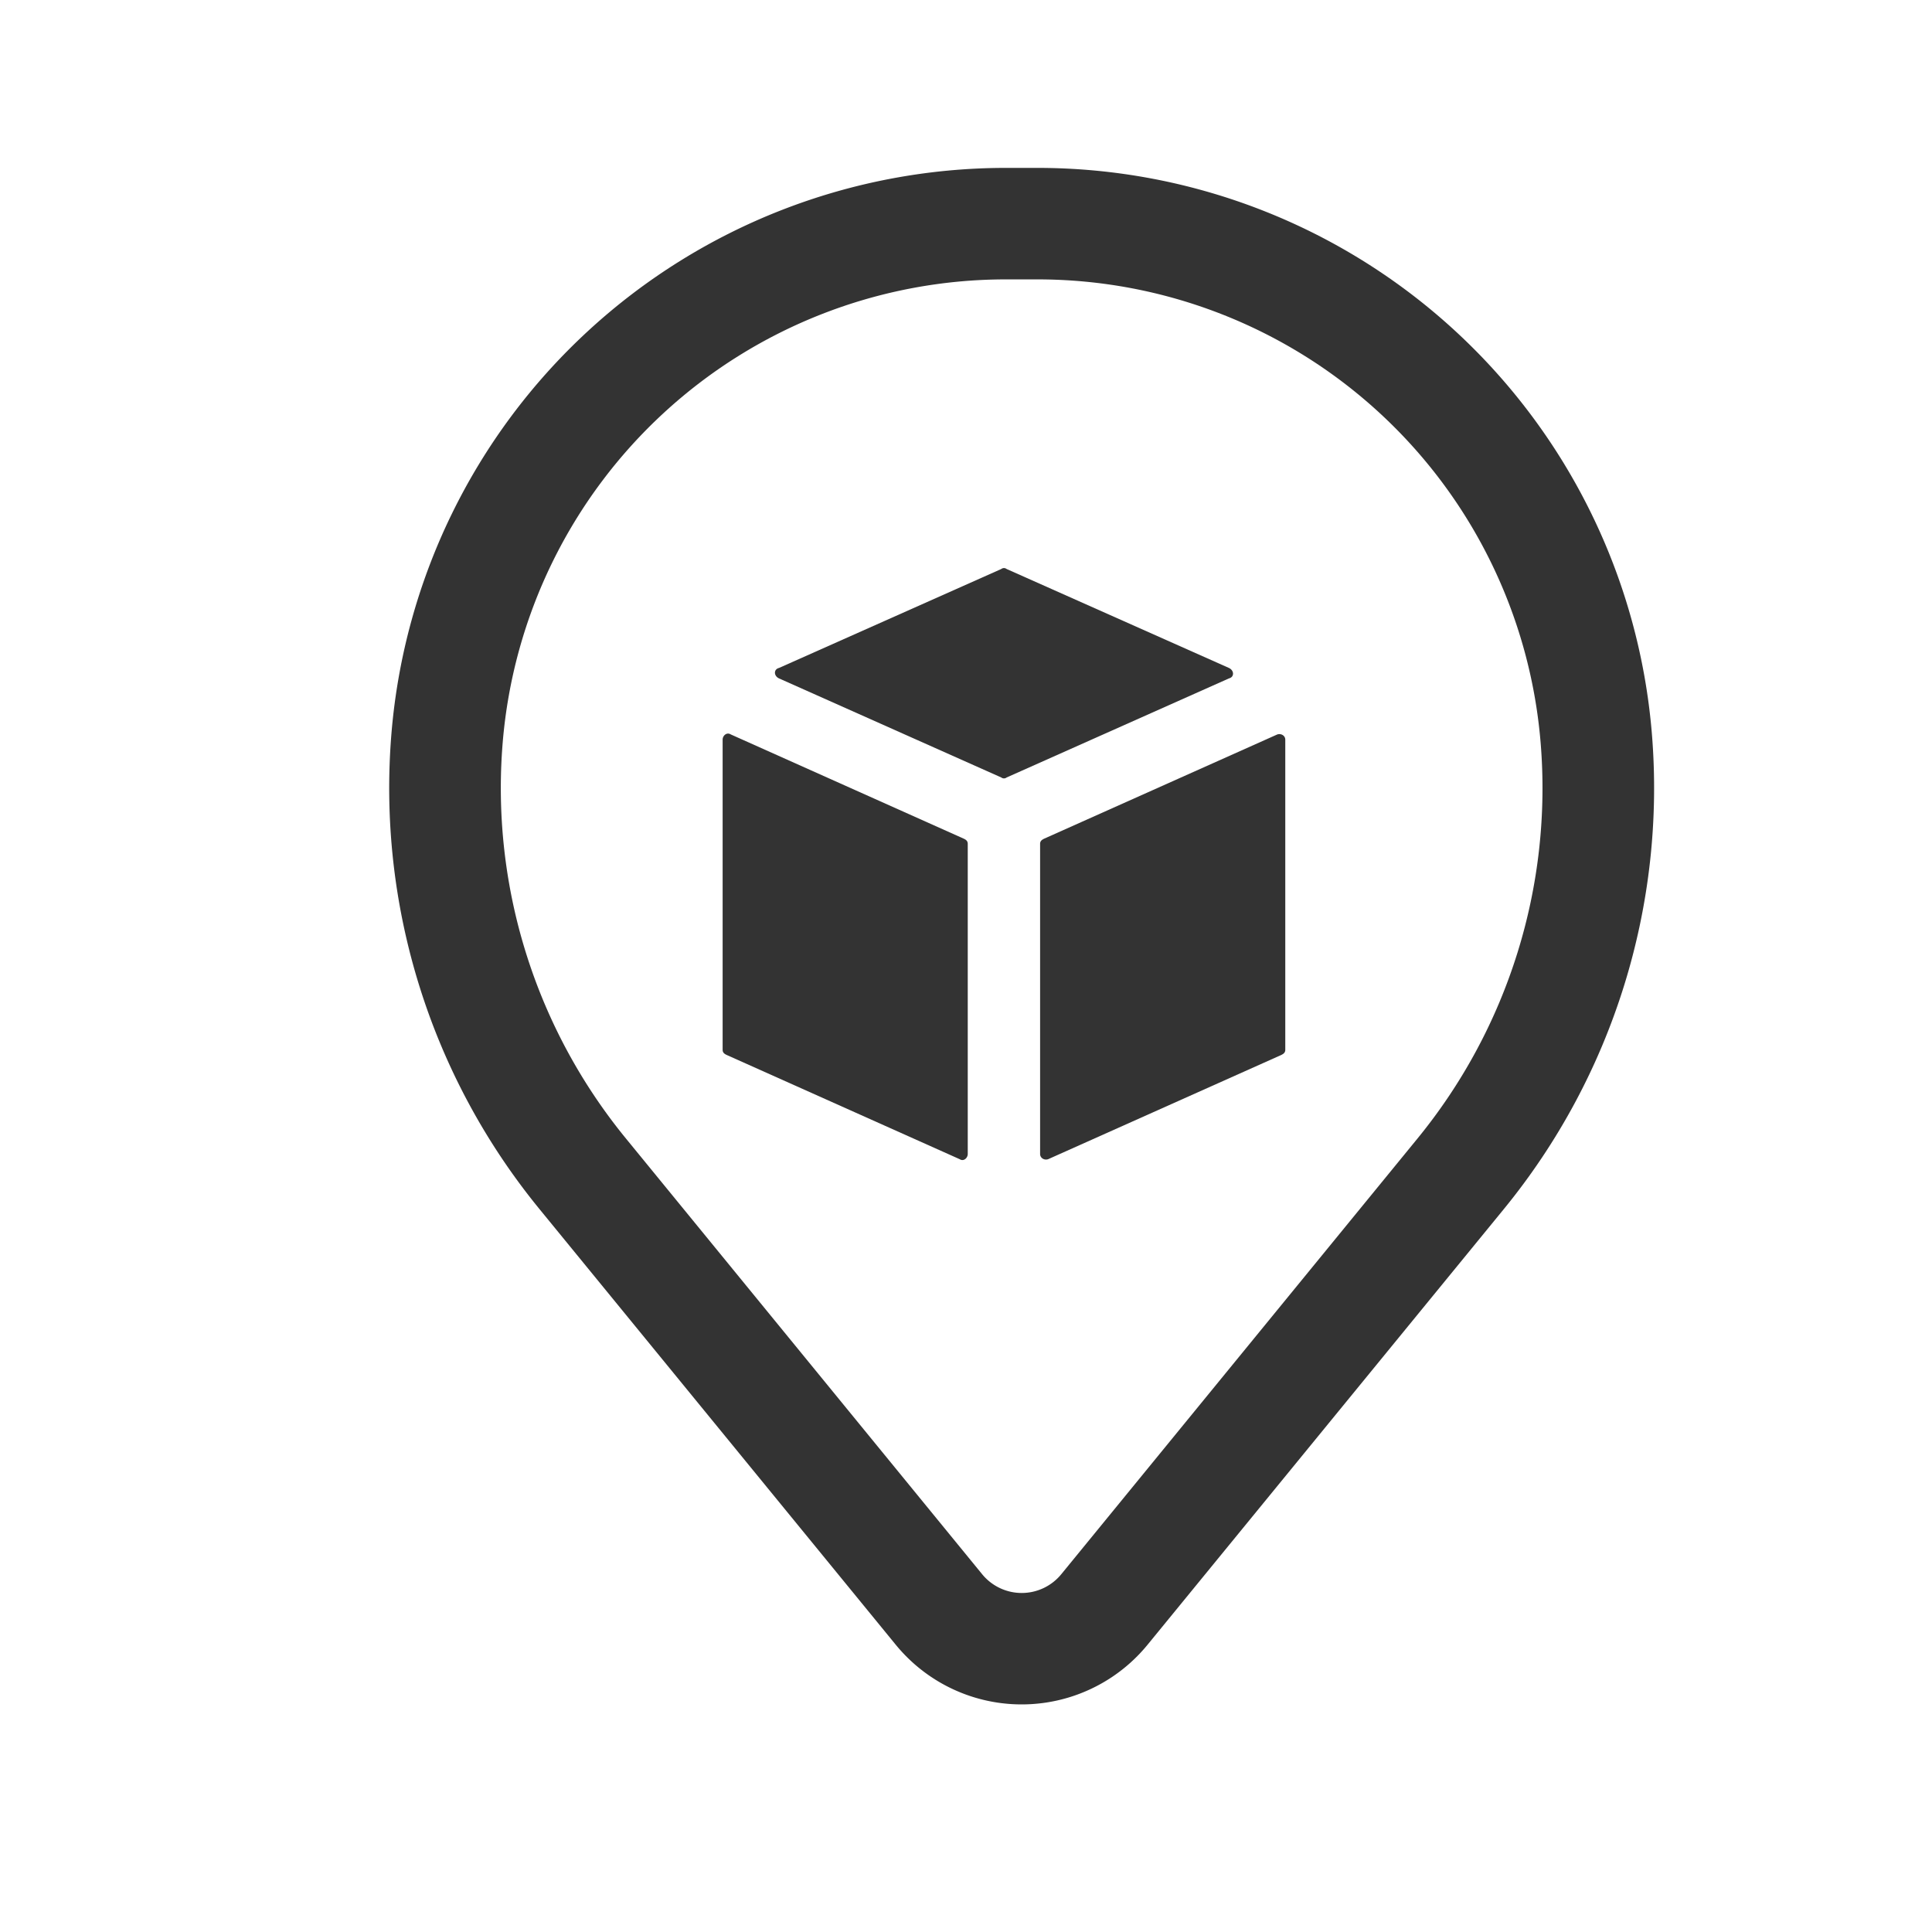 <svg xmlns="http://www.w3.org/2000/svg" width="31" height="31" fill="none" viewBox="0 0 31 31"><path fill="#333" d="M16.066 9.13a.07.07 0 0 1 .086 0l3.568 1.588c.086.042.086.146 0 .167l-3.568 1.59a.07.07 0 0 1-.086 0l-3.567-1.59c-.086-.041-.086-.146 0-.167zM20.494 11.785c.064-.021.129.02.129.083v4.976c0 .042-.022.063-.065.084l-3.74 1.672c-.064.021-.129-.02-.129-.084v-4.975c0-.042.022-.063.065-.084zM15.528 13.54v4.976c0 .063-.064.126-.129.084l-3.74-1.673c-.042-.02-.064-.041-.064-.083v-4.976c0-.063.065-.125.13-.084l3.739 1.673c.043.02.064.042.064.084"/><path fill="#333" fill-rule="evenodd" d="M6.281 11.769a9.89 9.89 0 0 1 9.854-9.075h.516a9.89 9.89 0 0 1 9.854 9.075 10.67 10.67 0 0 1-2.374 7.63l-5.718 6.992a2.61 2.61 0 0 1-4.04 0l-5.718-6.992a10.67 10.67 0 0 1-2.374-7.63m9.854-7.286a8.1 8.1 0 0 0-8.069 7.432 8.88 8.88 0 0 0 1.975 6.35l5.718 6.994a.82.82 0 0 0 1.27 0l5.718-6.994a8.88 8.88 0 0 0 1.973-6.35 8.1 8.1 0 0 0-8.07-7.432z" clip-rule="evenodd"/></svg>